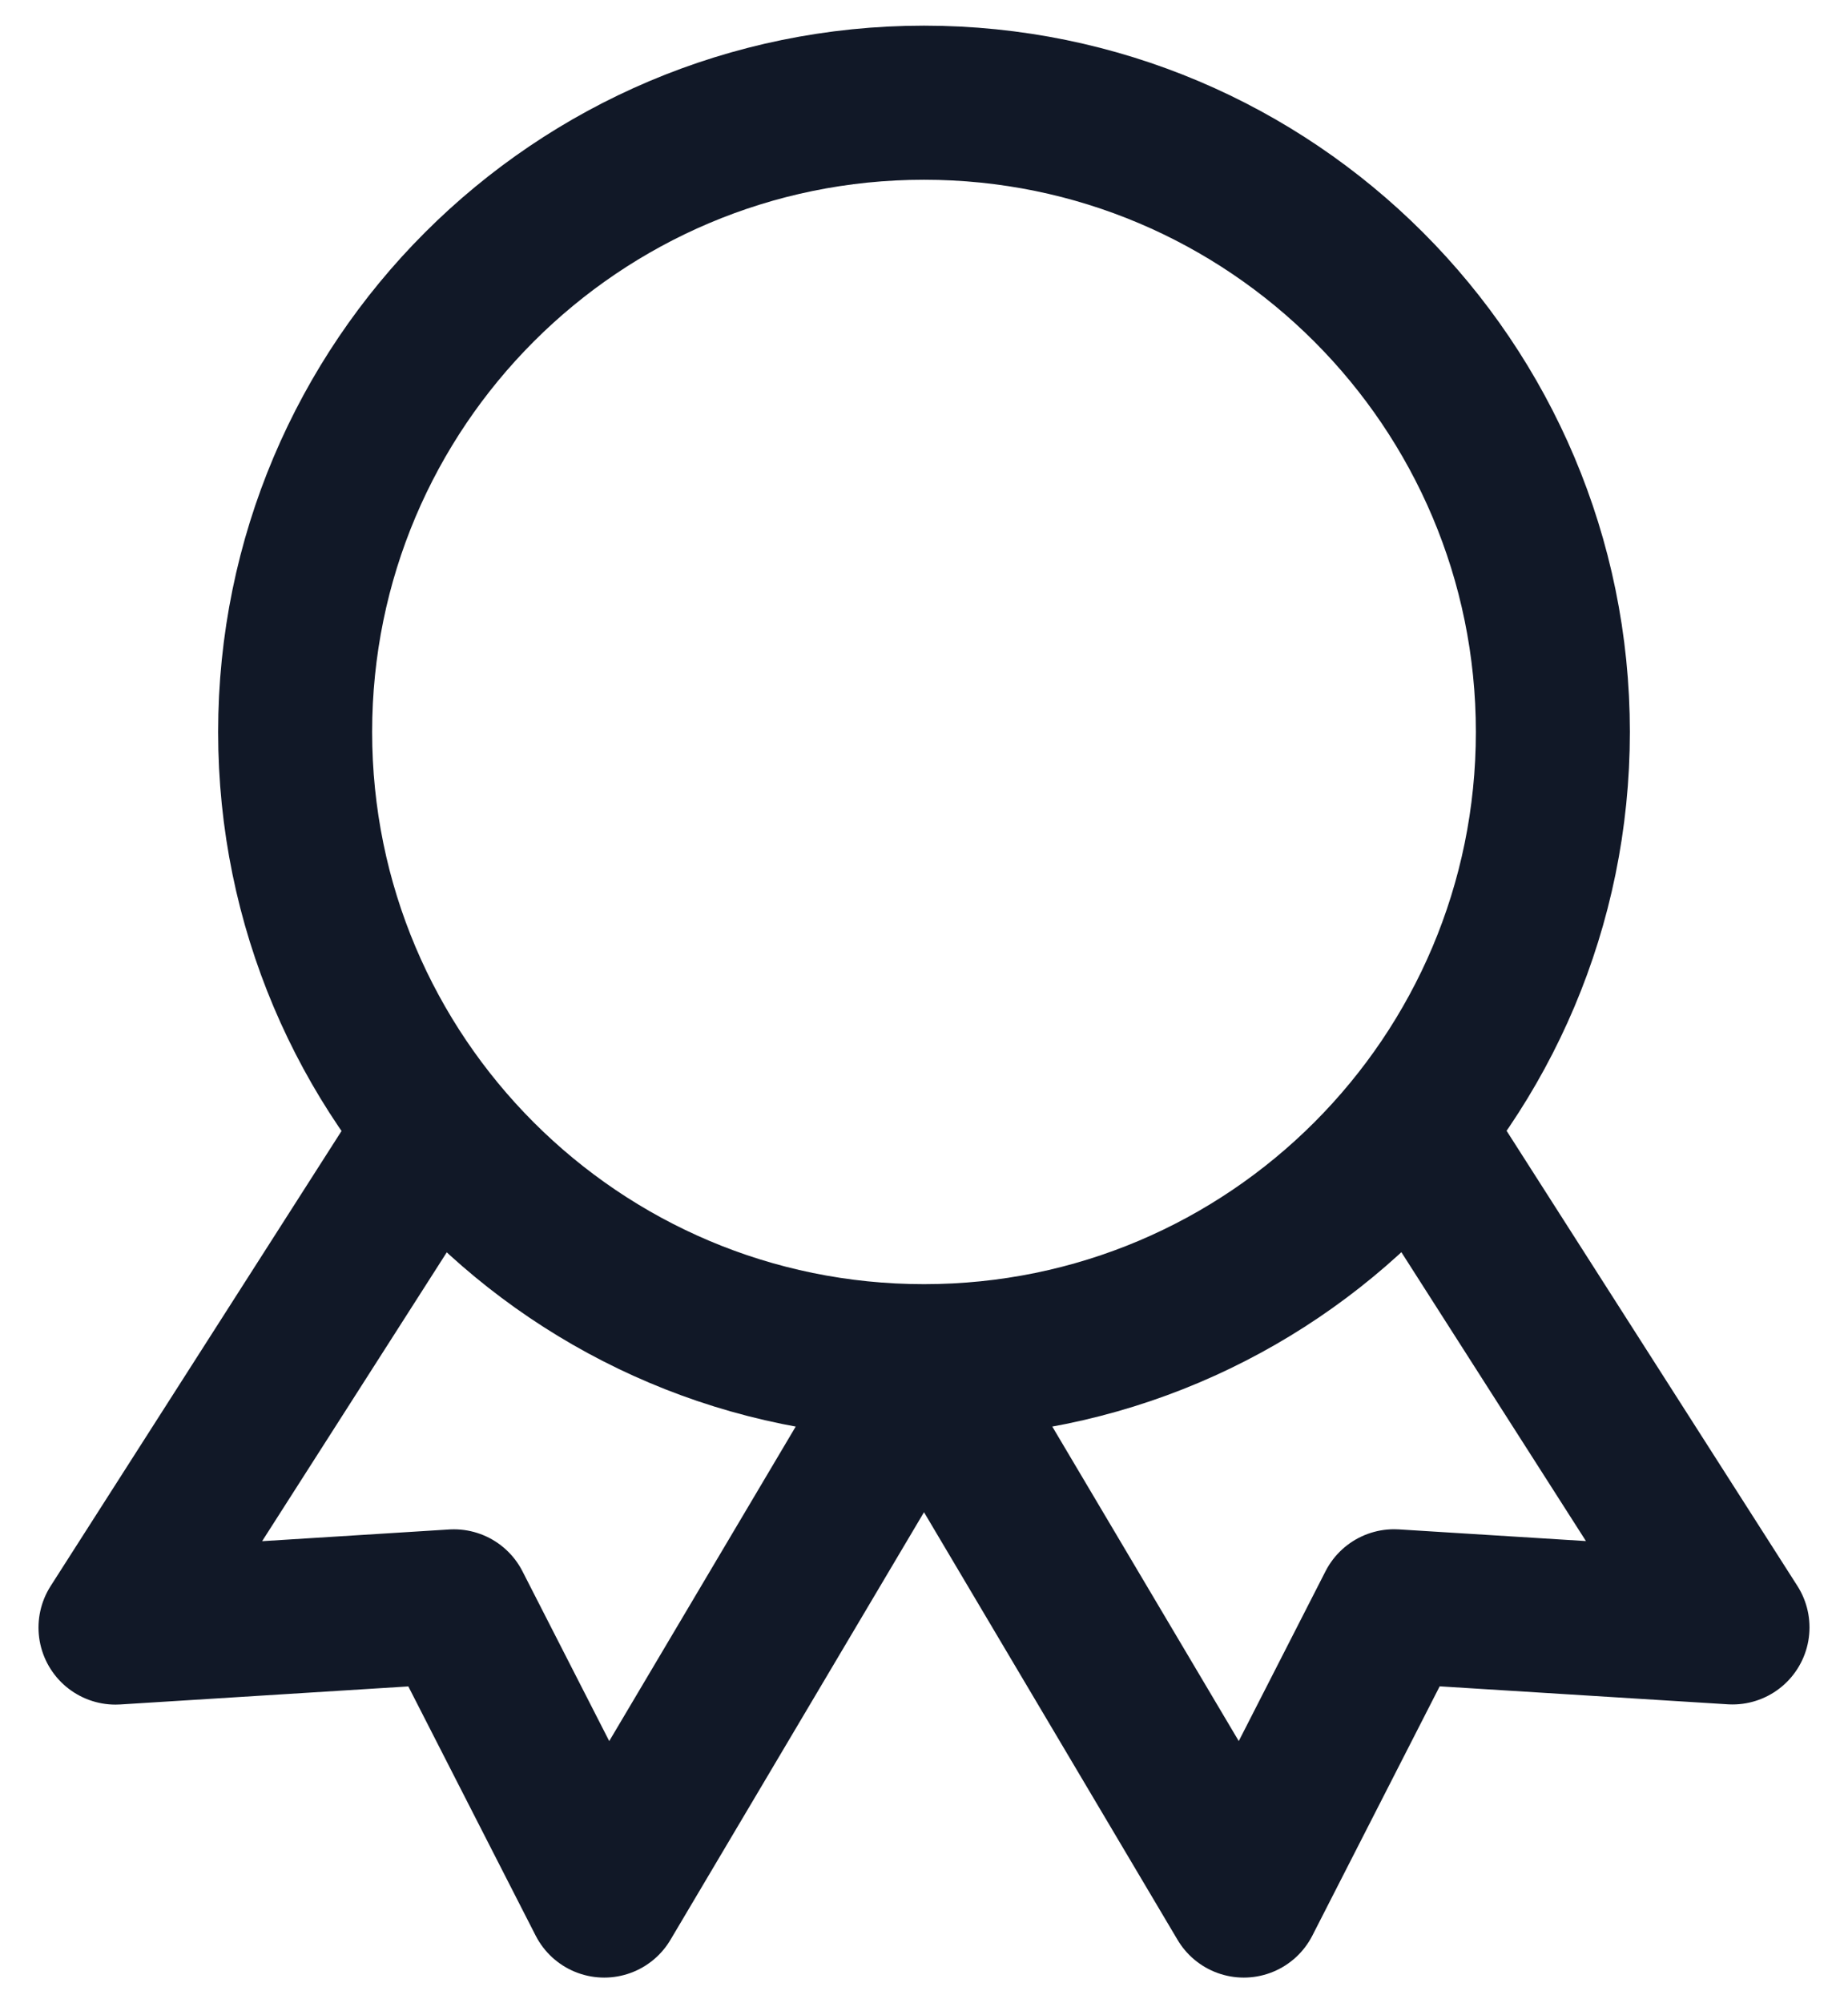 <svg width="24" height="26" viewBox="0 0 24 26" fill="none" xmlns="http://www.w3.org/2000/svg">
<path d="M12 17.667C16.51 17.667 20.167 14.011 20.167 9.5C20.167 4.99 16.51 1.333 12 1.333C7.49 1.333 3.833 4.99 3.833 9.5C3.833 14.011 7.49 17.667 12 17.667ZM12 17.667L16.153 24.667L18.105 20.848L22.5 21.122L18.352 14.634M12 17.667L7.847 24.667L5.895 20.849L1.5 21.124L5.65 14.636" stroke="#111827" stroke-width="2" stroke-linejoin="round"/>
</svg>
